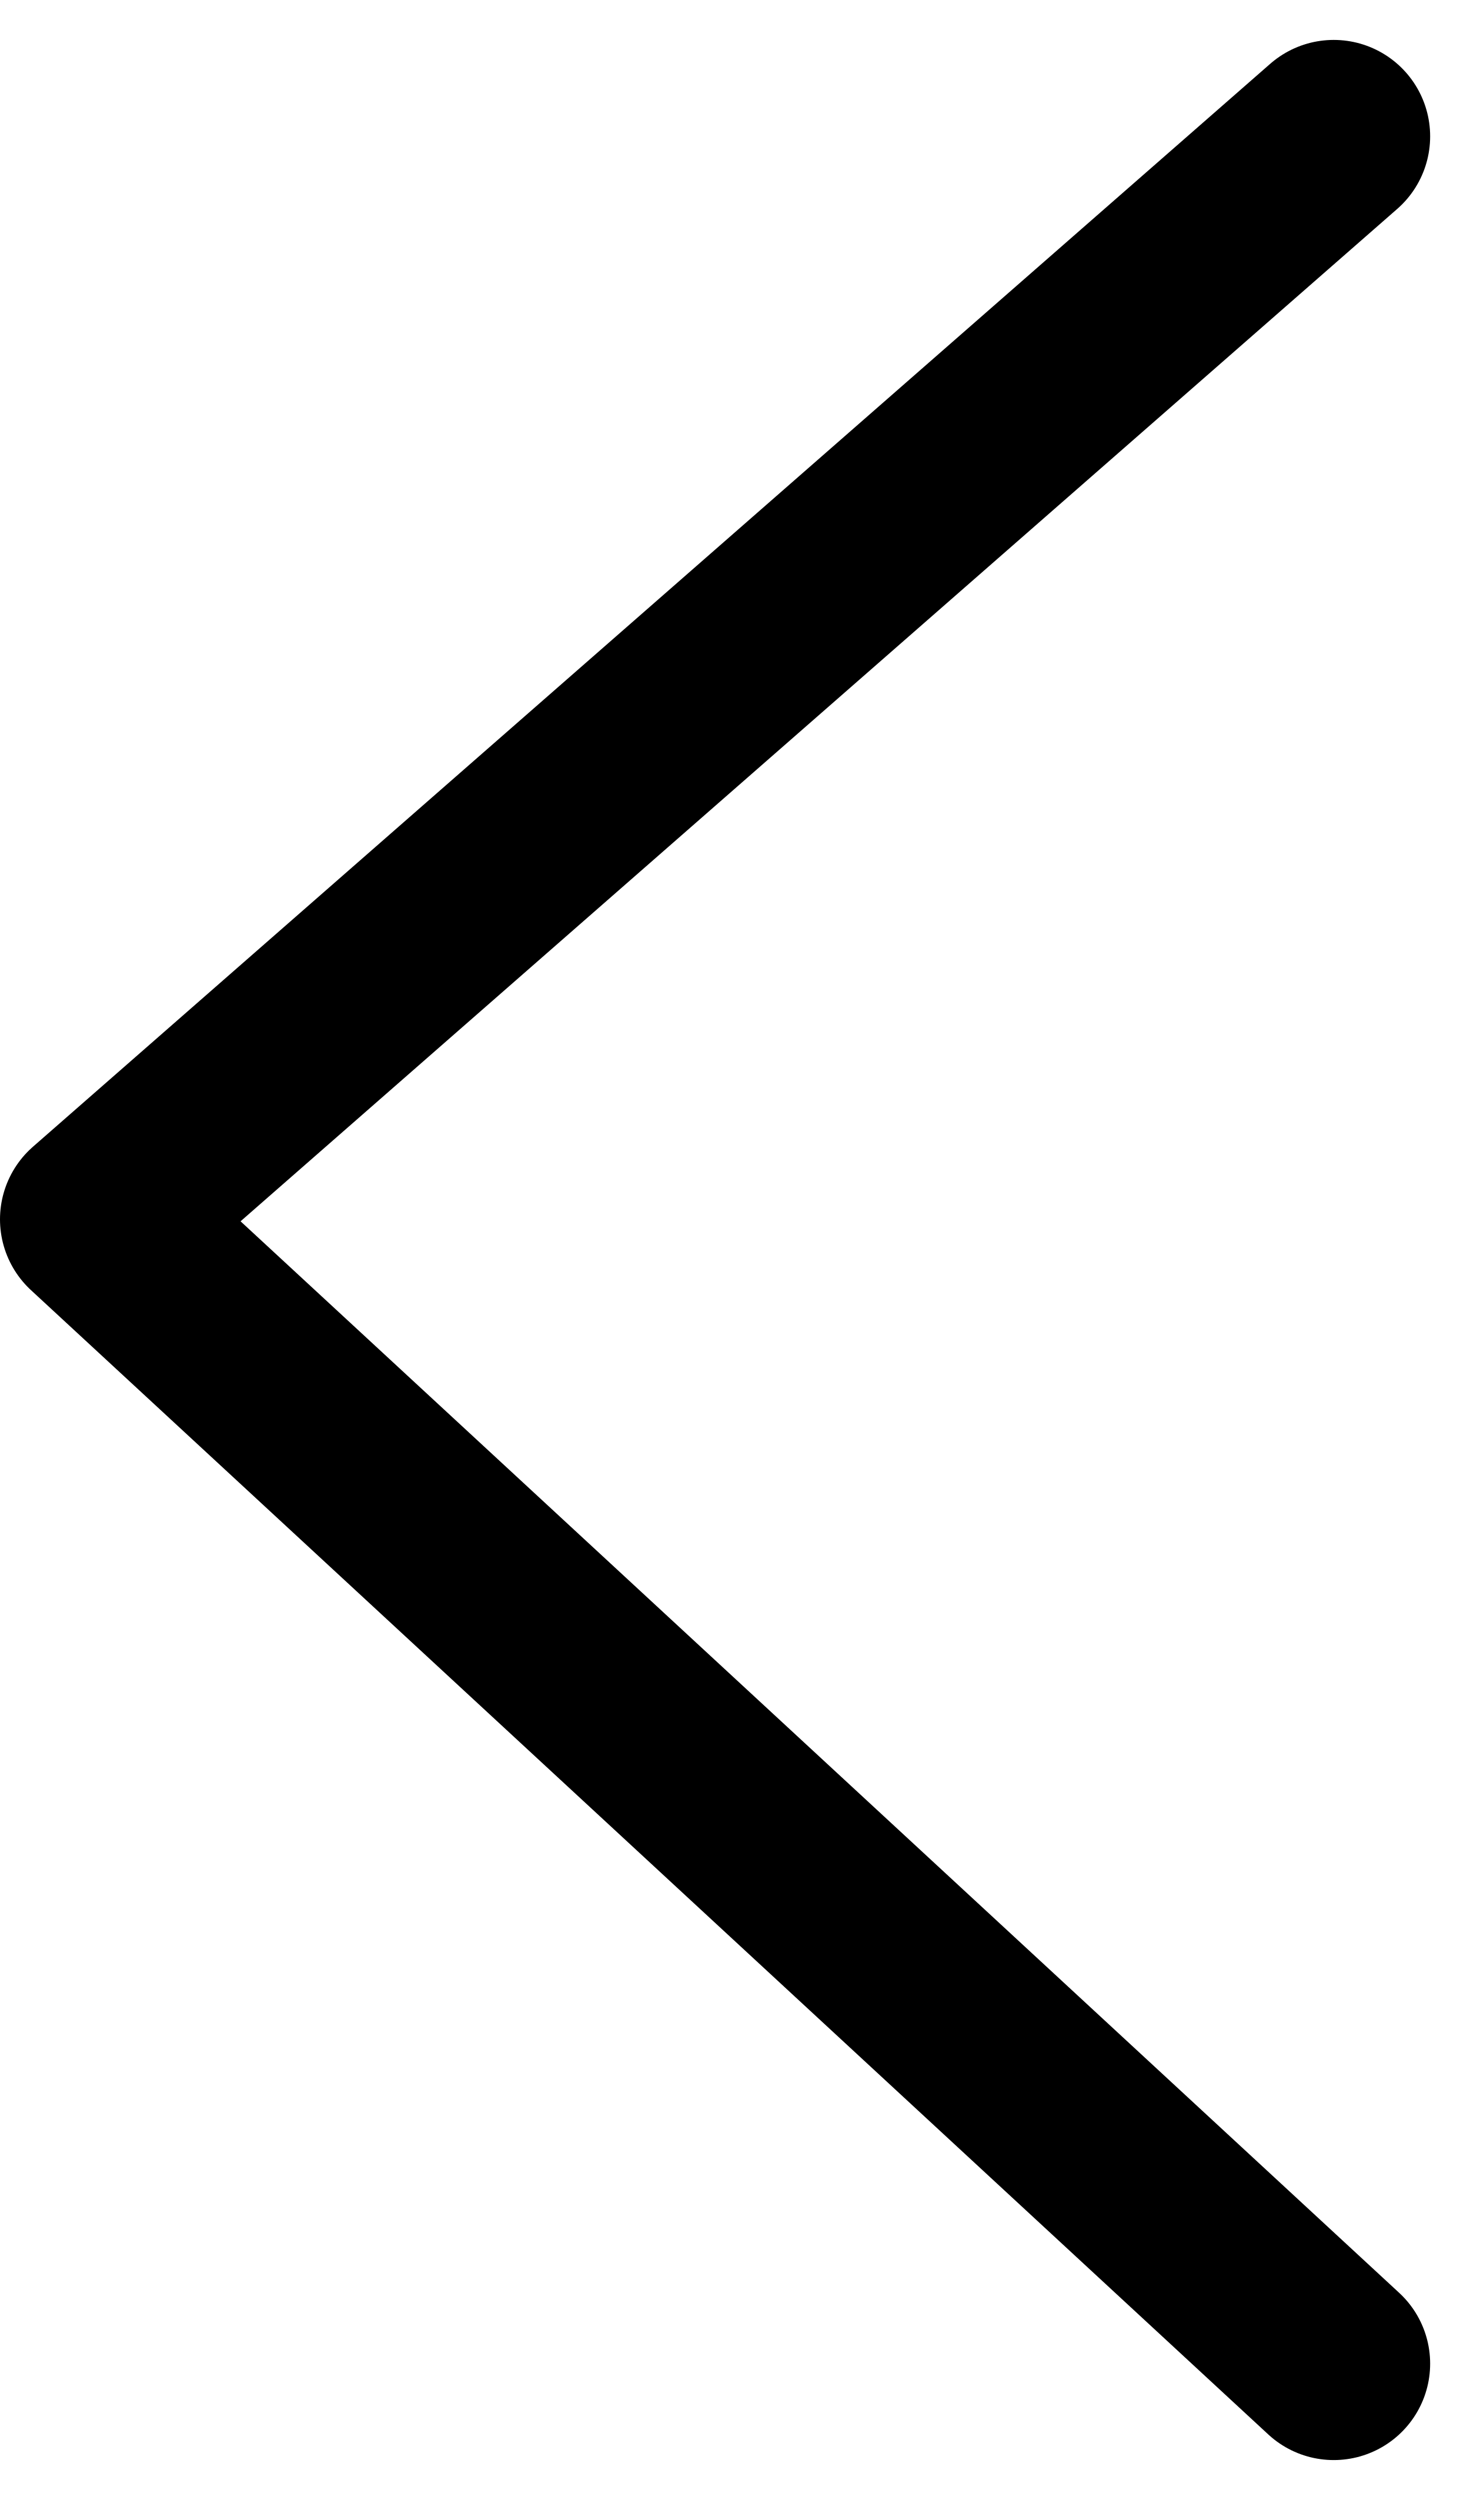 <svg xmlns="http://www.w3.org/2000/svg" width="22.87" height="38.886" viewBox="0 0 22.87 38.886">
  <path id="Path_43" data-name="Path 43" d="M-571,816.5l17.8-19.25,4.122,4.71,12.724,14.54" transform="translate(-795.75 -534.233) rotate(-90)" fill="none" stroke="#000" stroke-linecap="round" stroke-linejoin="round" stroke-width="3"/>
</svg>

